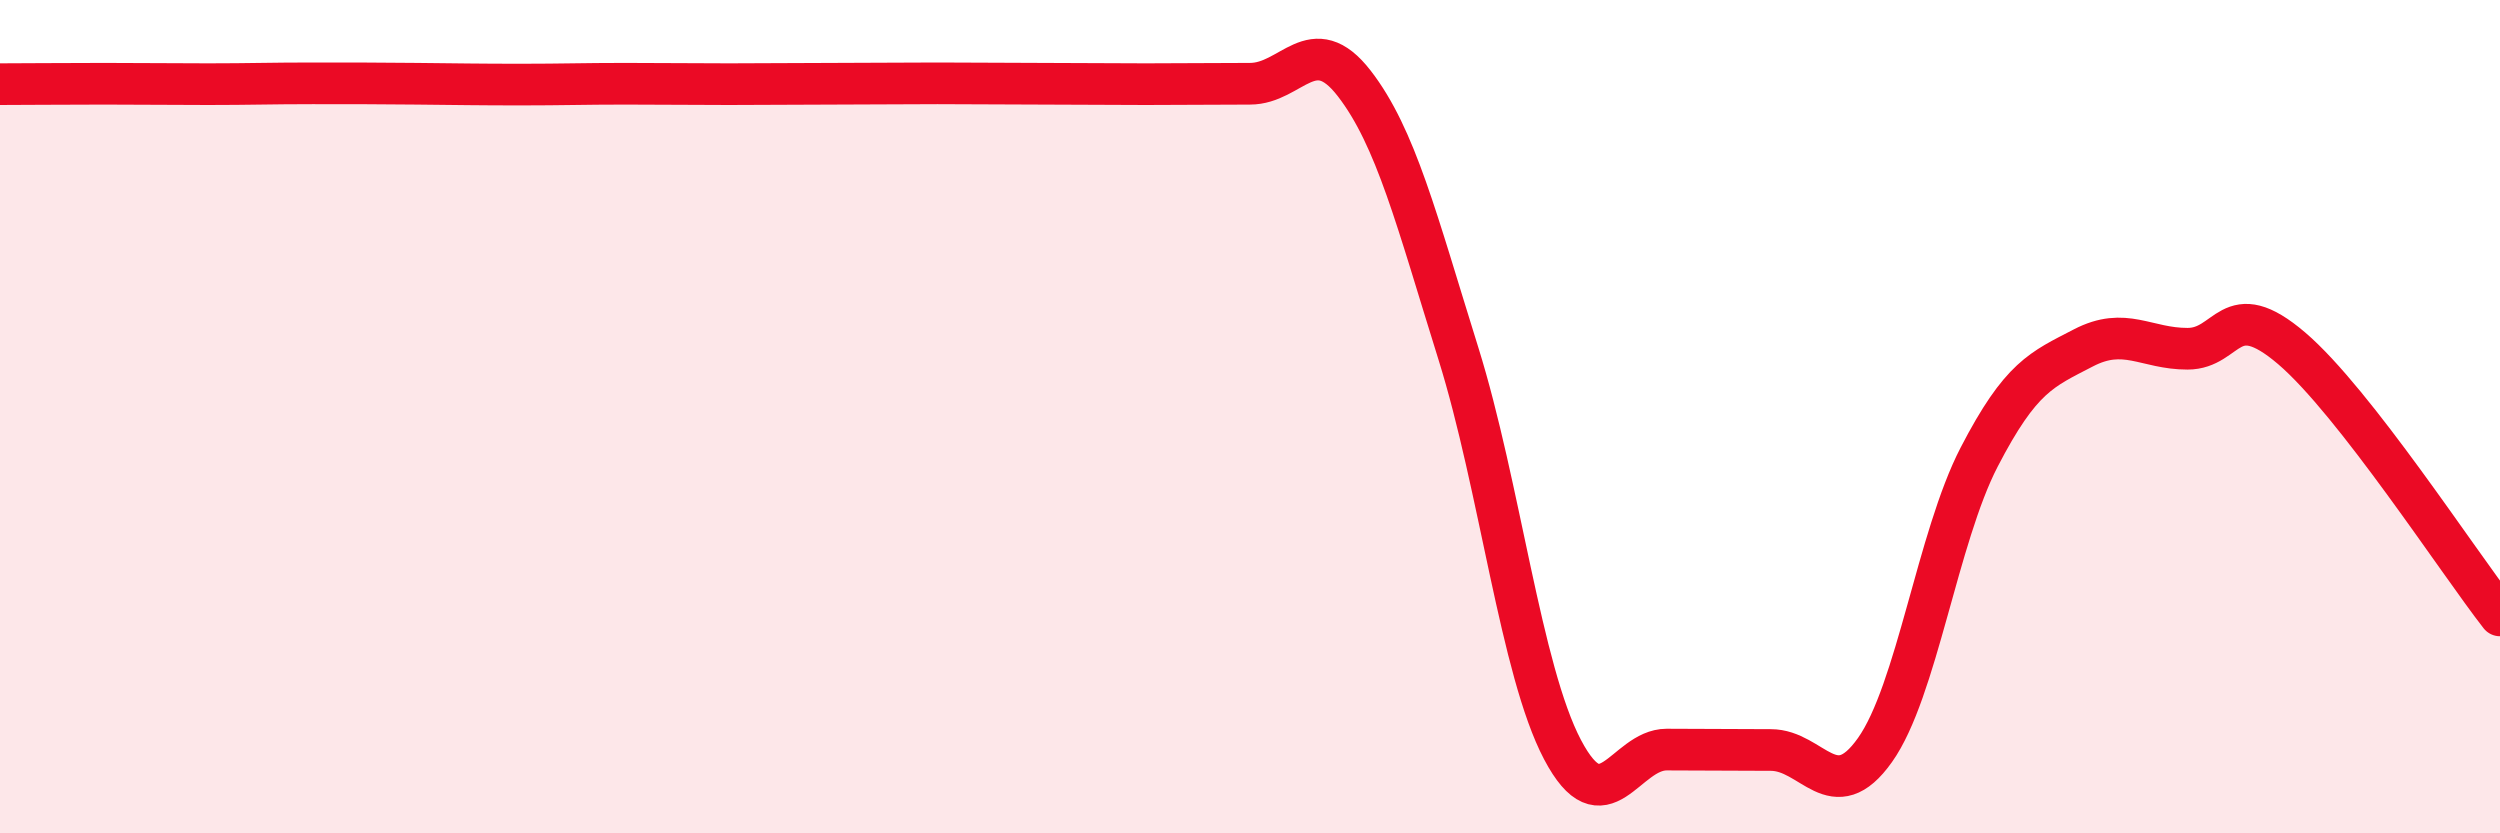 
    <svg width="60" height="20" viewBox="0 0 60 20" xmlns="http://www.w3.org/2000/svg">
      <path
        d="M 0,2.02 C 0.5,2.02 1.5,2.01 2.5,2.01 C 3.5,2.01 4,2.02 5,2.02 C 6,2.02 6.5,2 7.5,2 C 8.5,2 9,2 10,2.01 C 11,2.02 11.5,2.03 12.5,2.03 C 13.5,2.03 14,2.01 15,2.01 C 16,2.01 16.5,2.02 17.5,2.02 C 18.5,2.02 19,2.01 20,2.01 C 21,2.01 21.5,2 22.5,2 C 23.5,2 24,2.01 25,2.01 C 26,2.01 26.5,2.02 27.5,2.02 C 28.5,2.02 29,2.01 30,2.01 C 31,2.01 31.5,0.71 32.5,2 C 33.5,3.29 34,5.28 35,8.48 C 36,11.68 36.5,16.09 37.5,17.99 C 38.5,19.89 39,17.99 40,17.99 C 41,17.99 41.5,18 42.5,18 C 43.5,18 44,19.41 45,18 C 46,16.59 46.5,12.9 47.5,10.97 C 48.5,9.04 49,8.87 50,8.35 C 51,7.83 51.5,8.37 52.5,8.37 C 53.5,8.37 53.5,7.08 55,8.36 C 56.5,9.64 59,13.49 60,14.77L60 20L0 20Z"
        fill="#EB0A25"
        opacity="0.1"
        stroke-linecap="round"
        stroke-linejoin="round"
      />
      <path
        d="M 0,2.02 C 0.5,2.02 1.5,2.01 2.5,2.01 C 3.5,2.01 4,2.02 5,2.02 C 6,2.02 6.5,2 7.5,2 C 8.5,2 9,2 10,2.01 C 11,2.02 11.5,2.03 12.5,2.03 C 13.5,2.03 14,2.01 15,2.01 C 16,2.01 16.5,2.02 17.5,2.02 C 18.5,2.02 19,2.01 20,2.01 C 21,2.01 21.5,2 22.5,2 C 23.5,2 24,2.01 25,2.01 C 26,2.01 26.5,2.02 27.5,2.02 C 28.5,2.02 29,2.01 30,2.01 C 31,2.01 31.5,0.71 32.5,2 C 33.5,3.29 34,5.28 35,8.48 C 36,11.68 36.5,16.09 37.5,17.99 C 38.5,19.89 39,17.99 40,17.99 C 41,17.99 41.5,18 42.5,18 C 43.5,18 44,19.41 45,18 C 46,16.59 46.5,12.9 47.5,10.97 C 48.5,9.04 49,8.87 50,8.35 C 51,7.83 51.5,8.37 52.5,8.37 C 53.5,8.37 53.5,7.08 55,8.36 C 56.5,9.64 59,13.49 60,14.77"
        stroke="#EB0A25"
        stroke-width="1"
        fill="none"
        stroke-linecap="round"
        stroke-linejoin="round"
      />
    </svg>
  